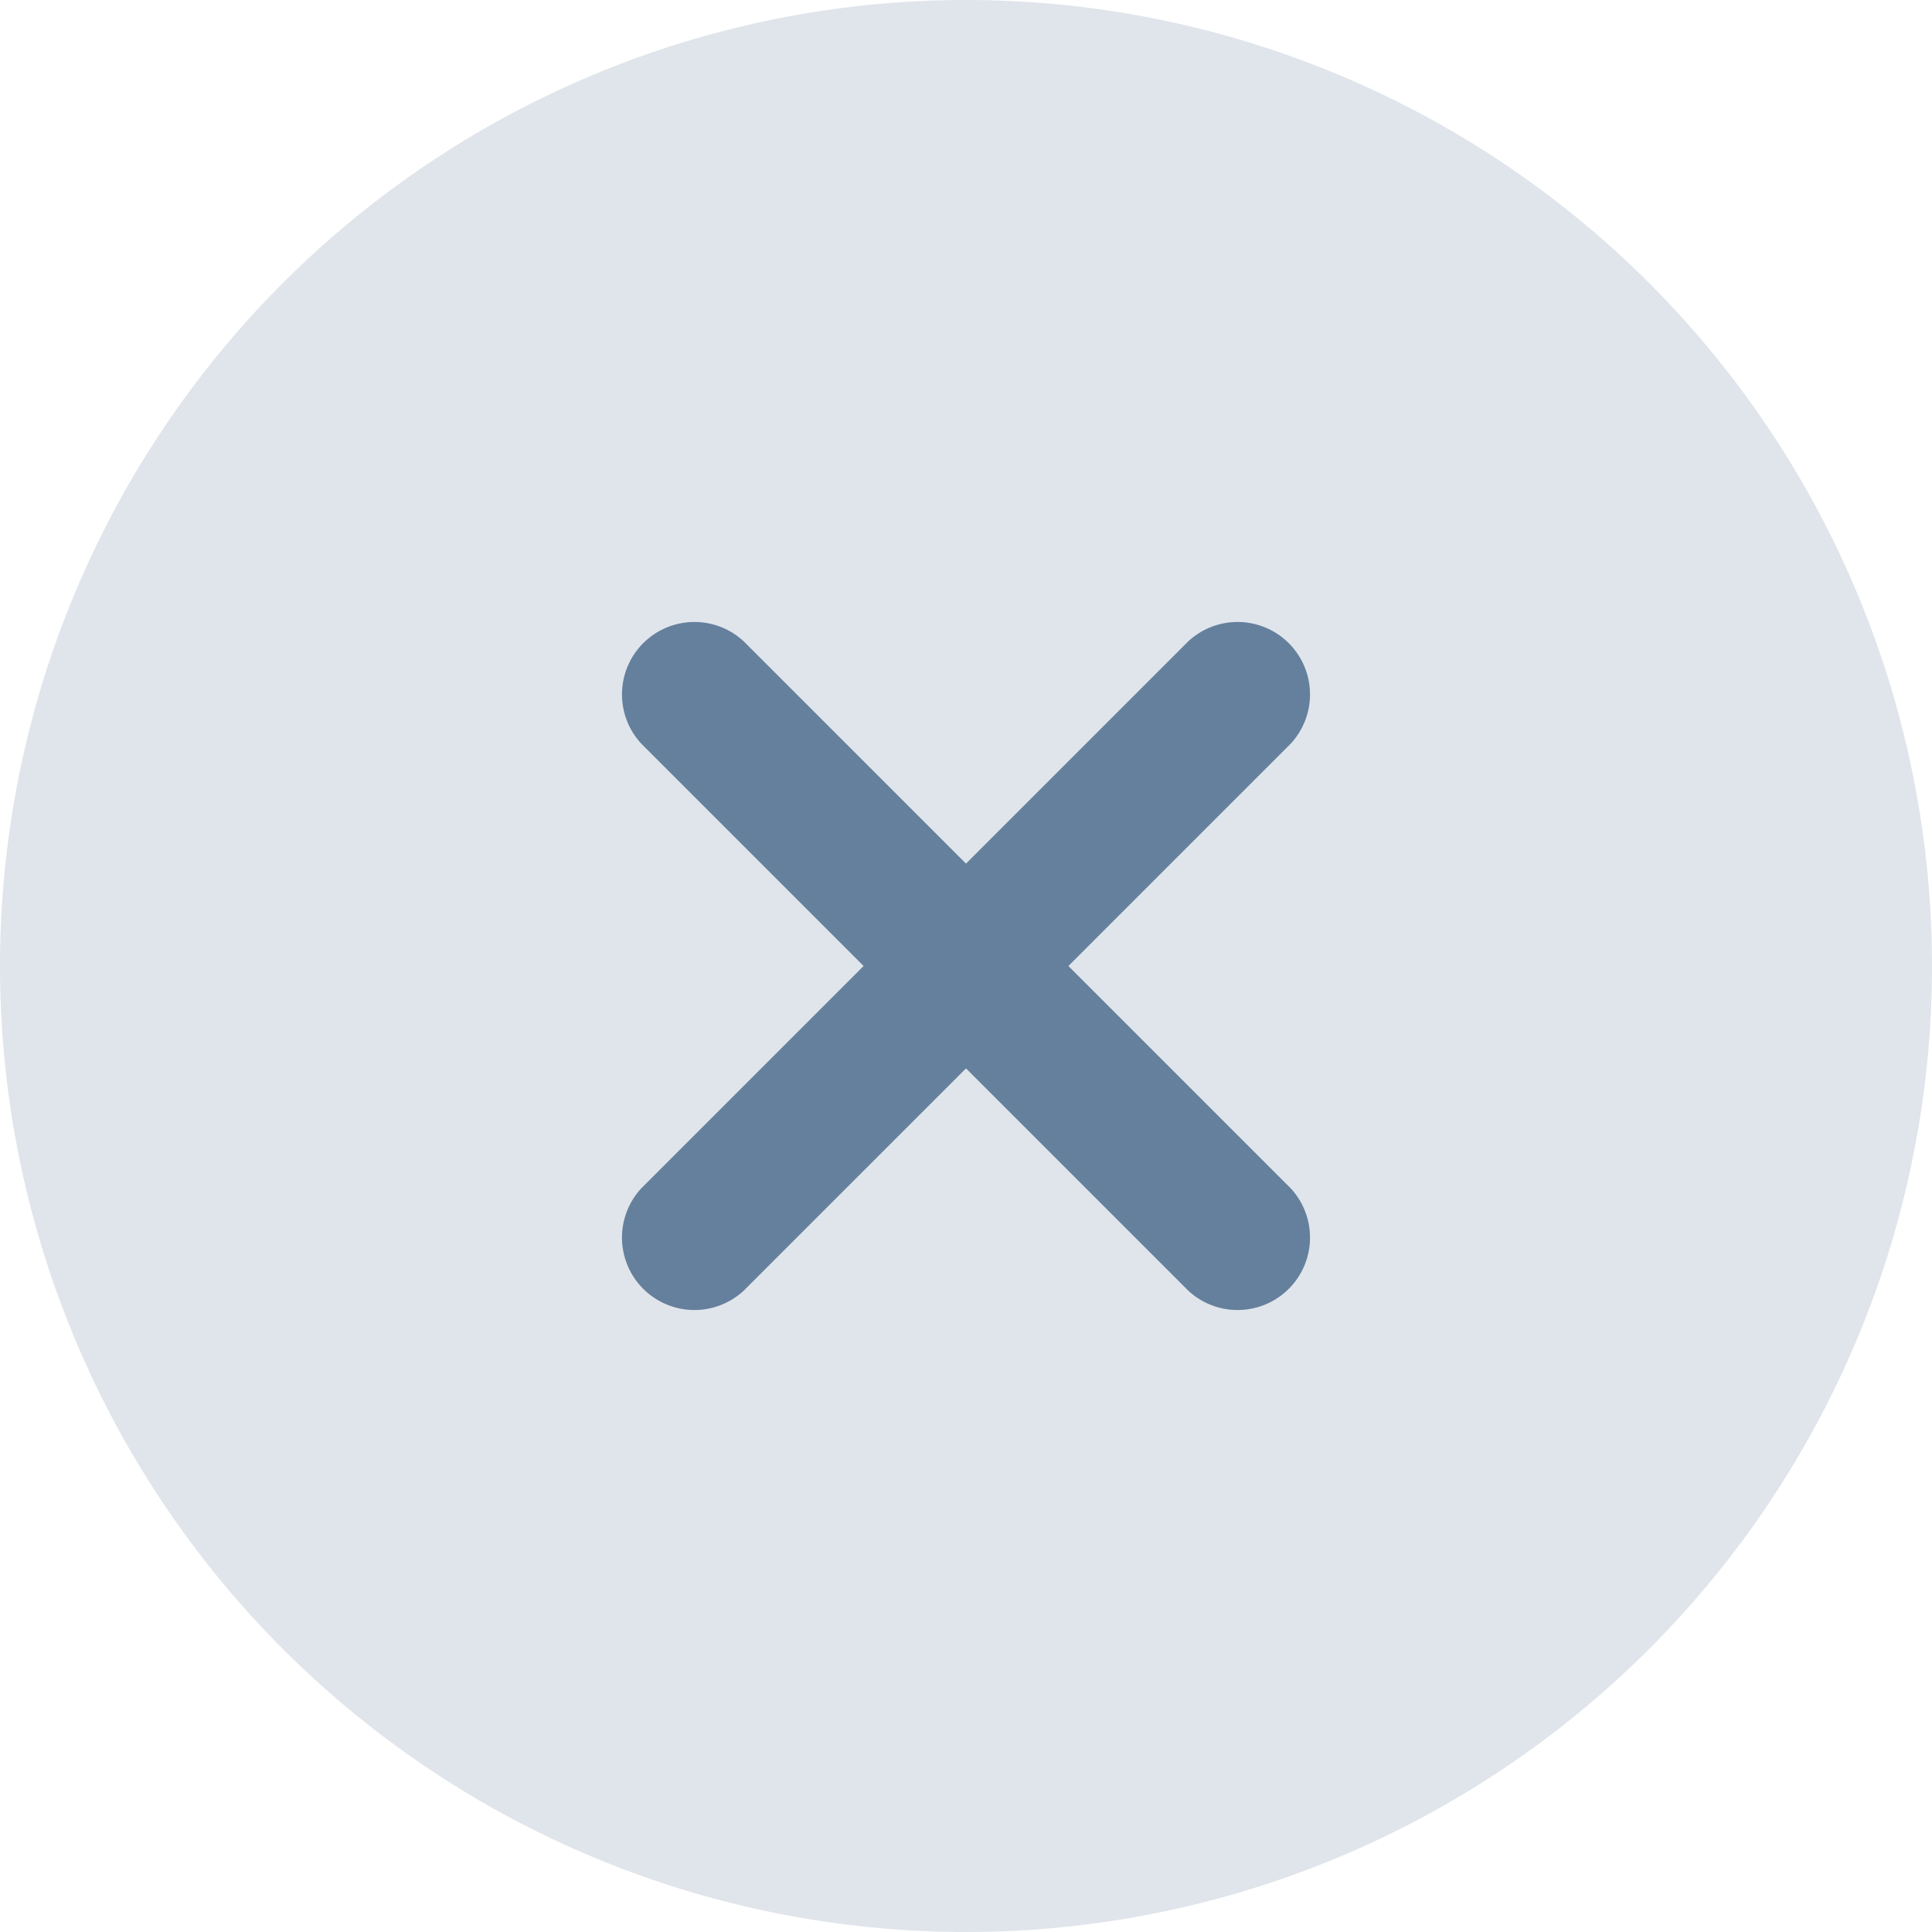 <svg id="Слой_1" data-name="Слой 1" xmlns="http://www.w3.org/2000/svg" viewBox="0 0 20 20">
  <defs>
    <style>
      .cls-1, .cls-2 {
        fill: #65809d;
      }

      .cls-1 {
        opacity: 0.2;
        isolation: isolate;
      }

      .cls-2 {
        fill-rule: evenodd;
      }
    </style>
  </defs>
  <title>Huge-icon_close</title>
  <path class="cls-1" d="M22,12A10,10,0,1,1,12,2,10,10,0,0,1,22,12Z" transform="translate(-2 -2)"/>
  <path class="cls-2" d="M14.3,15.36a.75.75,0,0,0,1.06-1.06L13.06,12l2.3-2.3A.75.75,0,0,0,14.3,8.64L12,10.94,9.7,8.64A.75.75,0,0,0,8.64,9.7l2.3,2.3-2.3,2.3A.75.75,0,0,0,9.7,15.36l2.3-2.3Z" transform="translate(-2 -2)"/>
</svg>
